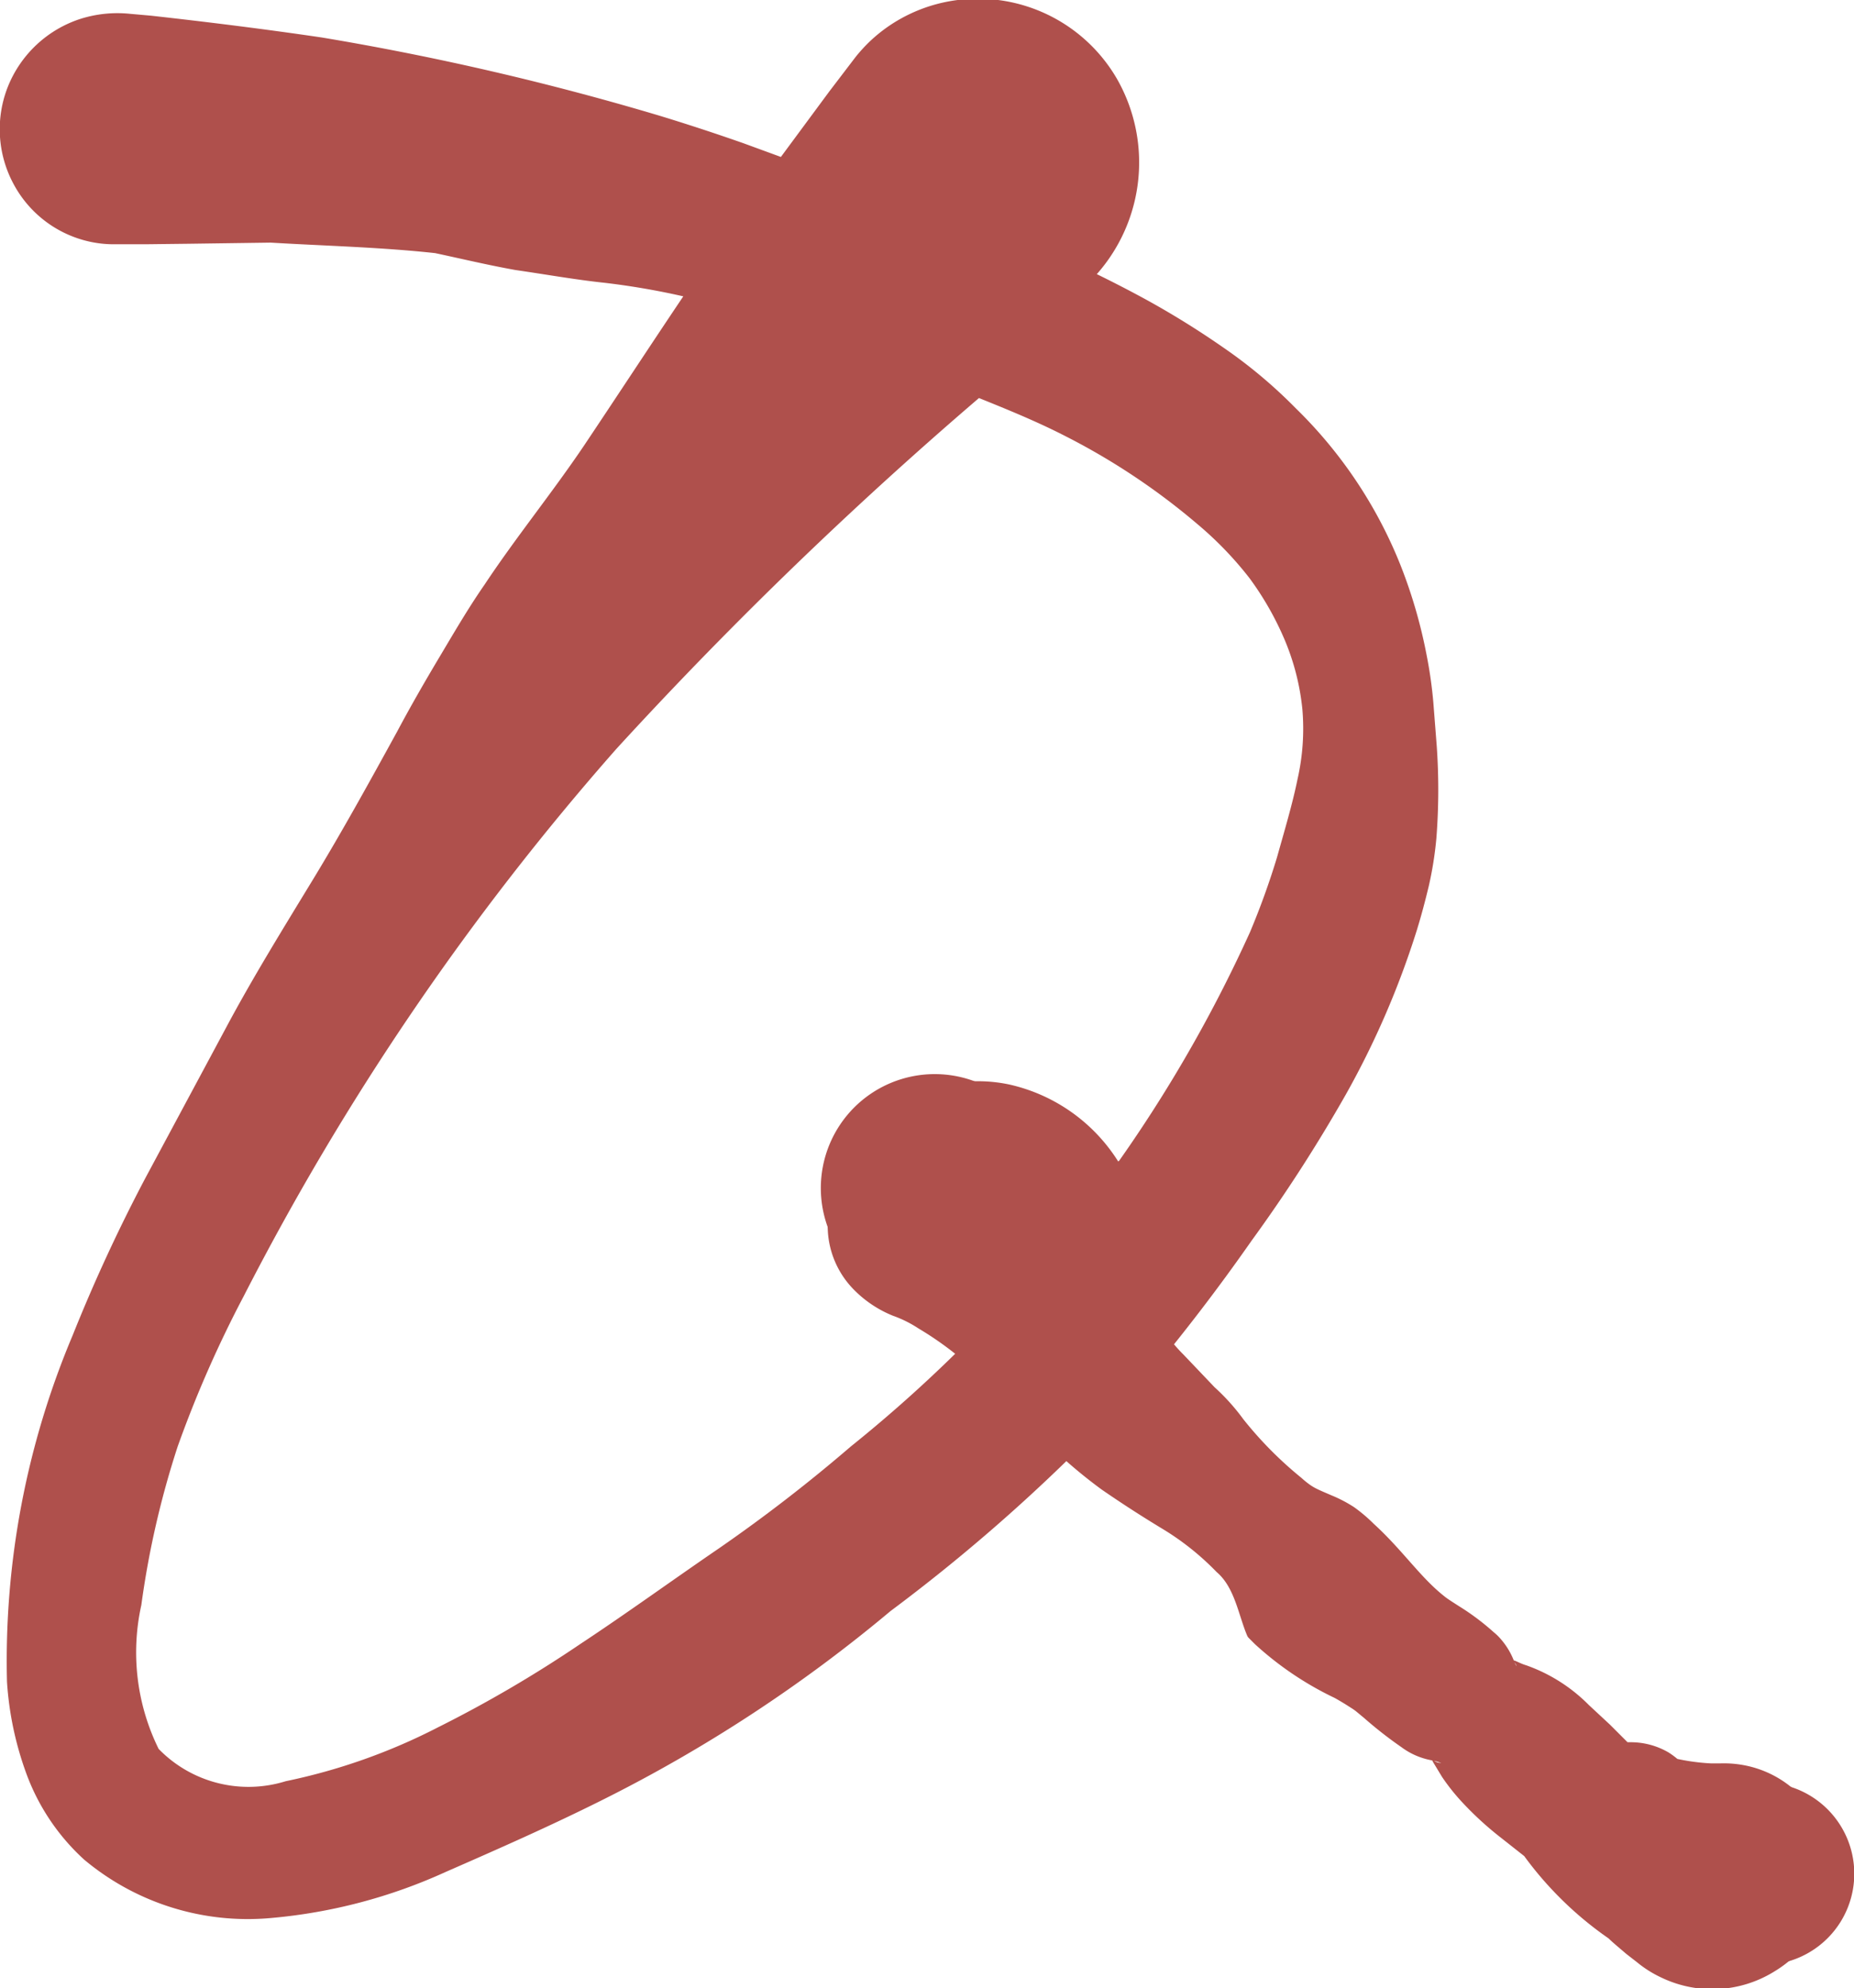 <svg xmlns="http://www.w3.org/2000/svg" width="31.063" height="33.304"><defs><style>.a{fill:#af504c}</style></defs><path class="a" d="M17.032 3.433a72.048 72.048 0 0 0-7.49 7.875 48.4 48.4 0 0 0-5.74 9.257 19.891 19.891 0 0 0-1.784 5.027 9.643 9.643 0 0 0-.213 2.565 2.291 2.291 0 0 0 1 1.9 3.234 3.234 0 0 0 2.259.209 10.925 10.925 0 0 0 2.441-.881 34.039 34.039 0 0 0 4.561-2.789 29.434 29.434 0 0 0 4.187-3.316 26.337 26.337 0 0 0 3.562-4.013 16.637 16.637 0 0 0 2.371-4.718 7.86 7.86 0 0 0 .454-2.559 4.987 4.987 0 0 0-.828-2.429 7.126 7.126 0 0 0-1.794-1.852 12.728 12.728 0 0 0-2.256-1.375 26.122 26.122 0 0 0-2.485-1.05c-.852-.311-1.7-.64-2.575-.883a13.09 13.09 0 0 0-2.665-.569c-.453-.057-.9-.115-1.345-.212s-.875-.226-1.322-.295c-.9-.129-1.8-.184-2.7-.246s-1.8-.084-2.708-.056a.811.811 0 0 1-.836-.785.811.811 0 0 1 .786-.836.905.905 0 0 1 .116 0l.113.013a47.357 47.357 0 0 1 10.772 2.308 38.781 38.781 0 0 1 5.225 1.83 13.584 13.584 0 0 1 2.426 1.454 7.615 7.615 0 0 1 1.869 2.182 7.039 7.039 0 0 1 .819 2.746 8.316 8.316 0 0 1-.1 2.867 15.457 15.457 0 0 1-2.481 5.051 30.2 30.2 0 0 1-7.689 8.067 26.238 26.238 0 0 1-4.977 2.579 12.072 12.072 0 0 1-2.727.9 4.307 4.307 0 0 1-3.046-.423 2.925 2.925 0 0 1-1.081-1.233 4.619 4.619 0 0 1-.384-1.5 10.892 10.892 0 0 1 .2-2.877 20.6 20.6 0 0 1 1.928-5.276 54.528 54.528 0 0 1 2.718-4.81c.977-1.561 2.065-3.046 3.086-4.574A92.245 92.245 0 0 1 15.45 1.97l.046-.051a1.078 1.078 0 0 1 1.522-.093 1.079 1.079 0 0 1 .093 1.522c-.027.034-.056.061-.079.085Z"/><path class="a" d="M17.073 20.127c.273.663.51 1.37.83 1.991a3.676 3.676 0 0 0 1.407 1.364c.281.175.561.35.826.543.252.208.479.443.742.638s.521.395.786.588.637.258.871.485c.493.425.841 1.025 1.314 1.477a7.115 7.115 0 0 1 .742.638c.125.1.135.35.253.464a1.56 1.56 0 0 0 .415.267 2.543 2.543 0 0 1 .805.562c.243.219.474.452.72.668a.72.72 0 0 0 .5.159.5.5 0 0 1 .263.061c.068.047.112.121.185.161a4 4 0 0 0 1.111.166.927.927 0 0 1 .937.917.927.927 0 0 1-.917.936.925.925 0 0 1-.628-.236l-.384-.346a7.334 7.334 0 0 1-1.493-1.283q-.429-.251-.833-.533a2.715 2.715 0 0 1-.718-.677 1.558 1.558 0 0 0-.345-.355c-.135-.094-.379-.055-.507-.157a7.251 7.251 0 0 1-.771-.613c-.532-.385-1.187-.626-1.693-1.046a11.03 11.03 0 0 0-2.856-2.72 5.727 5.727 0 0 1-.743-.647 3.606 3.606 0 0 0-.669-.728c-.515-.409-1.075-.769-1.606-1.161l-.295-.217a1.152 1.152 0 0 1-.243-1.611 1.152 1.152 0 0 1 1.611-.243 1.163 1.163 0 0 1 .383.488Z"/><path class="a" d="M17.548 3.903q-2.069 1.726-4.038 3.6a53.356 53.356 0 0 0-3.778 3.929 40.161 40.161 0 0 0-5.75 9.218 19.612 19.612 0 0 0-1.7 4.989 9.547 9.547 0 0 0-.21 2.487 2.023 2.023 0 0 0 .876 1.7 2.909 2.909 0 0 0 2.07.166 10.676 10.676 0 0 0 2.367-.891 35.218 35.218 0 0 0 4.456-2.844 30.781 30.781 0 0 0 7.763-7.145 17.025 17.025 0 0 0 2.344-4.634 7.943 7.943 0 0 0 .547-2.482 4.625 4.625 0 0 0-.834-2.349 8.145 8.145 0 0 0-1.775-1.77 12.547 12.547 0 0 0-2.214-1.357 25.913 25.913 0 0 0-2.458-1.058c-.846-.319-1.692-.646-2.558-.907a10.03 10.03 0 0 0-2.683-.467 9.073 9.073 0 0 1-1.35-.156c-.442-.082-.867-.239-1.315-.295a27.108 27.108 0 0 0-5.412-.023A1.227 1.227 0 0 1 .549 2.522a1.227 1.227 0 0 1 1.093-1.347 1.218 1.218 0 0 1 .278 0l.243.032a43.184 43.184 0 0 1 10.8 2.363 35.252 35.252 0 0 1 5.273 1.784 13.818 13.818 0 0 1 2.468 1.475 7.018 7.018 0 0 1 1.888 2.264 7.571 7.571 0 0 1 .814 2.825 8.353 8.353 0 0 1 0 2.943 15.271 15.271 0 0 1-2.508 5.135 35.2 35.2 0 0 1-3.433 4.478c-.633.7-1.314 1.362-2.008 2.009a32.522 32.522 0 0 1-2.233 1.765 25.767 25.767 0 0 1-5.082 2.526 12.406 12.406 0 0 1-2.8.9 4.585 4.585 0 0 1-3.239-.478 3.185 3.185 0 0 1-1.17-1.346 5.1 5.1 0 0 1-.406-1.589 11.489 11.489 0 0 1 .185-2.954 20.8 20.8 0 0 1 1.917-5.362 53.717 53.717 0 0 1 2.712-4.839c1.032-1.536 2.145-3.009 3.146-4.559a96.584 96.584 0 0 1 6.694-8.836l.111-.128a1.622 1.622 0 0 1 2.289-.16 1.623 1.623 0 0 1 .161 2.289 1.816 1.816 0 0 1-.194.191Z"/><path class="a" d="M18.457 4.974a69.947 69.947 0 0 0-8.129 7.569 44.61 44.61 0 0 0-6.244 9.167 19.324 19.324 0 0 0-1.107 2.519 15.057 15.057 0 0 0-.609 2.656 3.657 3.657 0 0 0 .29 2.41 2.1 2.1 0 0 0 2.128.541 9.981 9.981 0 0 0 2.547-.9 20.97 20.97 0 0 0 2.392-1.4c.78-.515 1.541-1.068 2.33-1.607q1.143-.791 2.2-1.7a23.492 23.492 0 0 0 6.689-8.617 12.859 12.859 0 0 0 .451-1.249c.125-.446.261-.9.344-1.309a3.823 3.823 0 0 0 .082-1.171 4.027 4.027 0 0 0-.287-1.142 5.1 5.1 0 0 0-.6-1.058 5.928 5.928 0 0 0-.867-.9 11.311 11.311 0 0 0-2.2-1.469c-.8-.413-1.682-.715-2.518-1.08-.85-.343-1.75-.6-2.621-.907a12.549 12.549 0 0 0-2.607-.591c-.474-.05-.991-.142-1.484-.213-.473-.085-.9-.188-1.346-.283-.914-.1-1.841-.121-2.756-.176l-1.368.019-.683.008h-.54a1.847 1.847 0 0 1-.412-.037 1.909 1.909 0 0 1-1.3-.963 1.933 1.933 0 0 1-.1-1.639A1.96 1.96 0 0 1 1.345.317a2.053 2.053 0 0 1 .828-.086l.36.032c.951.106 1.9.224 2.859.365a46.61 46.61 0 0 1 5.671 1.314q.7.214 1.395.458l.664.243c.223.084.4.13.644.209.908.289 1.83.583 2.741.938a20.728 20.728 0 0 1 2.709 1.236 14.454 14.454 0 0 1 1.287.8 8.225 8.225 0 0 1 1.206 1.012 7.6 7.6 0 0 1 1.756 2.629 8.384 8.384 0 0 1 .439 1.515 7.308 7.308 0 0 1 .111.784l.057.731a10.464 10.464 0 0 1-.006 1.543 6.035 6.035 0 0 1-.127.8c-.064.266-.124.492-.2.739a14.43 14.43 0 0 1-1.189 2.752 25.865 25.865 0 0 1-1.579 2.449 33.043 33.043 0 0 1-1.767 2.306 29.6 29.6 0 0 1-4.284 3.9 24.676 24.676 0 0 1-4.842 3.171c-.869.434-1.725.811-2.614 1.2a8.932 8.932 0 0 1-2.933.771 4.27 4.27 0 0 1-3.119-.977 3.643 3.643 0 0 1-.959-1.412 5.479 5.479 0 0 1-.336-1.571 14.018 14.018 0 0 1 1.1-5.8 27.644 27.644 0 0 1 1.218-2.634l1.352-2.519c.448-.84.964-1.673 1.455-2.48s.953-1.645 1.412-2.481c.224-.421.462-.834.706-1.243s.481-.818.757-1.216c.531-.8 1.133-1.538 1.668-2.331 1.064-1.589 2.1-3.208 3.246-4.764l.862-1.166.441-.578a2.7 2.7 0 0 1 .232-.255 2.579 2.579 0 0 1 .331-.268 2.631 2.631 0 0 1 .777-.359 2.693 2.693 0 0 1 3.038 1.243 2.823 2.823 0 0 1-.465 3.412ZM16.613 2.98a.461.461 0 0 0 .091-.554.457.457 0 0 0-.511-.226.483.483 0 0 0-.269.183l-.463.53-.91 1.074c-1.194 1.449-2.364 2.923-3.443 4.466s-2.074 3.133-3.234 4.633c-.575.752-1.158 1.5-1.7 2.272a25.124 25.124 0 0 0-1.456 2.4 38.94 38.94 0 0 0-2.392 5.059 15.951 15.951 0 0 0-.74 2.628 10.568 10.568 0 0 0-.175 2.66 3.042 3.042 0 0 0 .881 2.106 2.97 2.97 0 0 0 2.175.626 8.278 8.278 0 0 0 2.558-.572 56.925 56.925 0 0 0 2.6-1.051 20.72 20.72 0 0 0 2.477-1.258 19.375 19.375 0 0 0 2.24-1.643 30.062 30.062 0 0 0 3.71-4.149q.869-1.08 1.641-2.235c.52-.8 1.049-1.541 1.482-2.333a12.829 12.829 0 0 0 1.07-2.448 5.858 5.858 0 0 0 .274-1.228 7.544 7.544 0 0 0 0-1.294 6.019 6.019 0 0 0-2.031-4.487A9.163 9.163 0 0 0 18.33 6.73a18.881 18.881 0 0 0-2.507-1 57.944 57.944 0 0 0-2.665-.8c-.211-.062-.491-.131-.714-.207l-.677-.224q-.655-.205-1.318-.385a44.416 44.416 0 0 0-5.427-1.072 78.448 78.448 0 0 0-2.768-.405l-.345-.053a.477.477 0 0 0 .128-.026.334.334 0 0 0 .2-.209.3.3 0 0 0-.243-.4l2.675.145 2.9.348c.476.106.972.233 1.429.324.442.069.857.156 1.323.214a14.137 14.137 0 0 1 2.91.707c.91.335 1.828.618 2.727 1 .892.406 1.8.74 2.674 1.209a12.941 12.941 0 0 1 2.474 1.72 7.243 7.243 0 0 1 1.878 2.544 5.57 5.57 0 0 1 .415 1.588 5.341 5.341 0 0 1-.094 1.644c-.1.519-.239.972-.367 1.438a14.277 14.277 0 0 1-.5 1.424 20.2 20.2 0 0 1-3.079 5.044 32.735 32.735 0 0 1-4.125 4.129 29.927 29.927 0 0 1-2.342 1.764c-.774.518-1.553 1.074-2.368 1.6a22.137 22.137 0 0 1-2.577 1.469 11.388 11.388 0 0 1-2.931.965 4.754 4.754 0 0 1-1.75-.031 3.014 3.014 0 0 1-.928-.374 2.632 2.632 0 0 1-.768-.72 3.5 3.5 0 0 1-.6-1.761 8.316 8.316 0 0 1 .038-1.579 20.384 20.384 0 0 1 1.673-5.681c.8-1.771 1.684-3.449 2.637-5.13a42.3 42.3 0 0 1 3.186-4.845 72.272 72.272 0 0 1 7.77-8.491Z"/><path class="a" d="M17.546 19.616c.062.411.159.786.237 1.182a8.2 8.2 0 0 0 .281 1.144 2.525 2.525 0 0 0 1.379 1.393 9.414 9.414 0 0 1 .871.491 3.187 3.187 0 0 1 .36.33c.121.11.255.2.382.305a7.592 7.592 0 0 0 .805.563c.264.193.71.171.934.409.489.427.763 1.113 1.218 1.586a4.429 4.429 0 0 1 .738.642c.124.105.075.422.19.541a1.066 1.066 0 0 0 .432.244 1.731 1.731 0 0 1 .826.534c.225.24.465.463.7.7a.589.589 0 0 0 .556.087.459.459 0 0 1 .3.016c.07.043.1.134.18.166a3.958 3.958 0 0 0 1.282-.055 1.527 1.527 0 0 1 1.816 1.168 1.527 1.527 0 0 1-1.168 1.816 1.525 1.525 0 0 1-1.345-.356l-.792-.721a7.322 7.322 0 0 0-.792-.586 1.5 1.5 0 0 1-.247-.085.359.359 0 0 1-.138-.223.555.555 0 0 0-.293-.422 7.58 7.58 0 0 1-.866-.494 1.829 1.829 0 0 1-.695-.707 1.079 1.079 0 0 0-.328-.377c-.139-.09-.441.021-.57-.081a4.442 4.442 0 0 1-.775-.609c-.551-.364-1.281-.518-1.79-.936-.275-.186-.331-.628-.56-.865a9.145 9.145 0 0 0-.661-.744 3.231 3.231 0 0 0-.758-.63l-.821-.558a4.321 4.321 0 0 1-.393-.3 1.9 1.9 0 0 1-.355-.343 2.4 2.4 0 0 0-.637-.766c-.53-.394-1.127-.714-1.683-1.082l-.757-.5a1.909 1.909 0 0 1-.54-2.645 1.909 1.909 0 0 1 2.645-.54 1.92 1.92 0 0 1 .832 1.308Z"/><path class="a" d="M19.012 19.324c.082.538.114 1.005.151 1.435.02.215.035.411.063.611a.445.445 0 0 1 0 .206.64.64 0 0 0 .011.172 2.429 2.429 0 0 0 .591.941l.521.547a3.544 3.544 0 0 1 .483.537 6.378 6.378 0 0 0 .973.982 1.5 1.5 0 0 0 .132.108.824.824 0 0 0 .092.058c.068.037.165.077.276.125a2.275 2.275 0 0 1 .383.2 2.659 2.659 0 0 1 .329.279c.389.353.673.74.976 1.032a2.826 2.826 0 0 0 .221.193c.05.039.147.1.242.161a4.067 4.067 0 0 1 .637.49l-.068-.066a1.237 1.237 0 0 1 .343.491c.032.086.076.117 0 .008-.042-.059.085.026.2.059a2.777 2.777 0 0 1 1.054.668l.353.328.3.3c.006.006-.01 0-.025-.006h-.014.068a1.257 1.257 0 0 1 .652.171 1.349 1.349 0 0 1 .254.209c.023.025 0-.013-.094-.068l-.181-.073a3.527 3.527 0 0 0 .728.115h.166a1.829 1.829 0 0 1 .428.038 1.766 1.766 0 0 1 .775.377 1.818 1.818 0 0 1 .641 1.576 1.964 1.964 0 0 1-.945 1.495 1.971 1.971 0 0 1-1.884.106 1.913 1.913 0 0 1-.419-.263l-.179-.139c-.116-.1-.238-.2-.293-.257a5.929 5.929 0 0 1-1.509-1.512l.36.342-.644-.508a5.517 5.517 0 0 1-.67-.613 3.486 3.486 0 0 1-.329-.415l-.146-.241c-.013-.022-.019-.034-.018-.04-.033-.025.066.037.1.041s.049.01.047.006a1.013 1.013 0 0 0-.171-.047 1.209 1.209 0 0 1-.509-.23l.083.058a6.881 6.881 0 0 1-.693-.535l-.128-.106a.821.821 0 0 0-.09-.063 4.644 4.644 0 0 0-.272-.165 5.44 5.44 0 0 1-1.336-.9l-.109-.109a.127.127 0 0 1-.023-.035c-.148-.349-.208-.809-.513-1.067a4.5 4.5 0 0 0-.927-.735 20.078 20.078 0 0 1-1-.647 8.328 8.328 0 0 1-1.036-.9l-.025-.027-.006-.008a3.7 3.7 0 0 0-.5-.624l-.732-.587a5.477 5.477 0 0 0-.768-.551 1.983 1.983 0 0 0-.431-.214 1.933 1.933 0 0 1-.649-.433 1.518 1.518 0 0 1-.342-1.61 2.919 2.919 0 0 1 1.01-1.455 2.53 2.53 0 0 1 1.93-.375 2.907 2.907 0 0 1 1.828 1.29Zm-2.51 1.04a.511.511 0 0 0-.73-.265.34.34 0 0 0-.207.34 1.227 1.227 0 0 1 .015.386.422.422 0 0 0 .076.255 2.552 2.552 0 0 0 .358.314 8.591 8.591 0 0 0 .8.519c.276.166.541.324.814.511a4.609 4.609 0 0 1 .773.776l-.03-.035c.3.224.515.465.856.691a5.983 5.983 0 0 1 .955.871c.289.326.57.655.865.971.255.348.716.53 1.04.857l-.132-.144c.166.087.34.19.544.289s.422.221.656.36c.118.07.238.143.361.226.068.049.138.094.21.156l.156.135a2.676 2.676 0 0 0 .479.379l.084.059a.7.7 0 0 0-.162-.093 1.144 1.144 0 0 1 .2.017 1.241 1.241 0 0 1 .228.059 1.4 1.4 0 0 1 .259.135 2.06 2.06 0 0 1 .265.208c.073.068.135.133.188.189l.088.1a.667.667 0 0 0 .052.056 1.315 1.315 0 0 0 .179.14 4.46 4.46 0 0 0 .539.283l.625.3.356.34c.176.169.554.369 1.211.829a4.712 4.712 0 0 1 .386.338l.156.164c.006.009-.037-.006-.053 0a.14.14 0 0 0-.152.128c.006.112.1.085.086.021a.079.079 0 0 0-.023-.043c-.006-.008-.015-.011-.025-.018l-.282-.016a5.089 5.089 0 0 1-1.039-.213l-.037-.011a.688.688 0 0 1-.136-.058 1.119 1.119 0 0 1-.278-.224c-.027-.035-.044-.035.059.033.147.075.152.045.144.049.012 0-.108 0-.182-.01a1.543 1.543 0 0 1-.255-.05 1.477 1.477 0 0 1-.465-.219l-.846-.728a1.765 1.765 0 0 0-.648-.394 2.03 2.03 0 0 1-.717-.479 1.673 1.673 0 0 1-.271-.478c-.016-.069-.063-.033.125.157l-.089-.087c-.094-.09-.24-.19-.426-.33a3.764 3.764 0 0 1-.336-.271 4.396 4.396 0 0 1-.3-.309c-.354-.4-.62-.747-.866-.974-.024-.028-.061-.065-.1-.1s-.016-.023-.021-.028a.578.578 0 0 0-.147-.09c-.09-.054-.213-.115-.37-.214a2.189 2.189 0 0 1-.236-.173l-.131-.121c-.35-.325-.712-.625-1.048-.929a5.755 5.755 0 0 0-1.1-.72 5.992 5.992 0 0 1-1.32-.951 3.475 3.475 0 0 1-.551-.757 11.767 11.767 0 0 1-.355-.671l-.6-1.247Z"/></svg>
